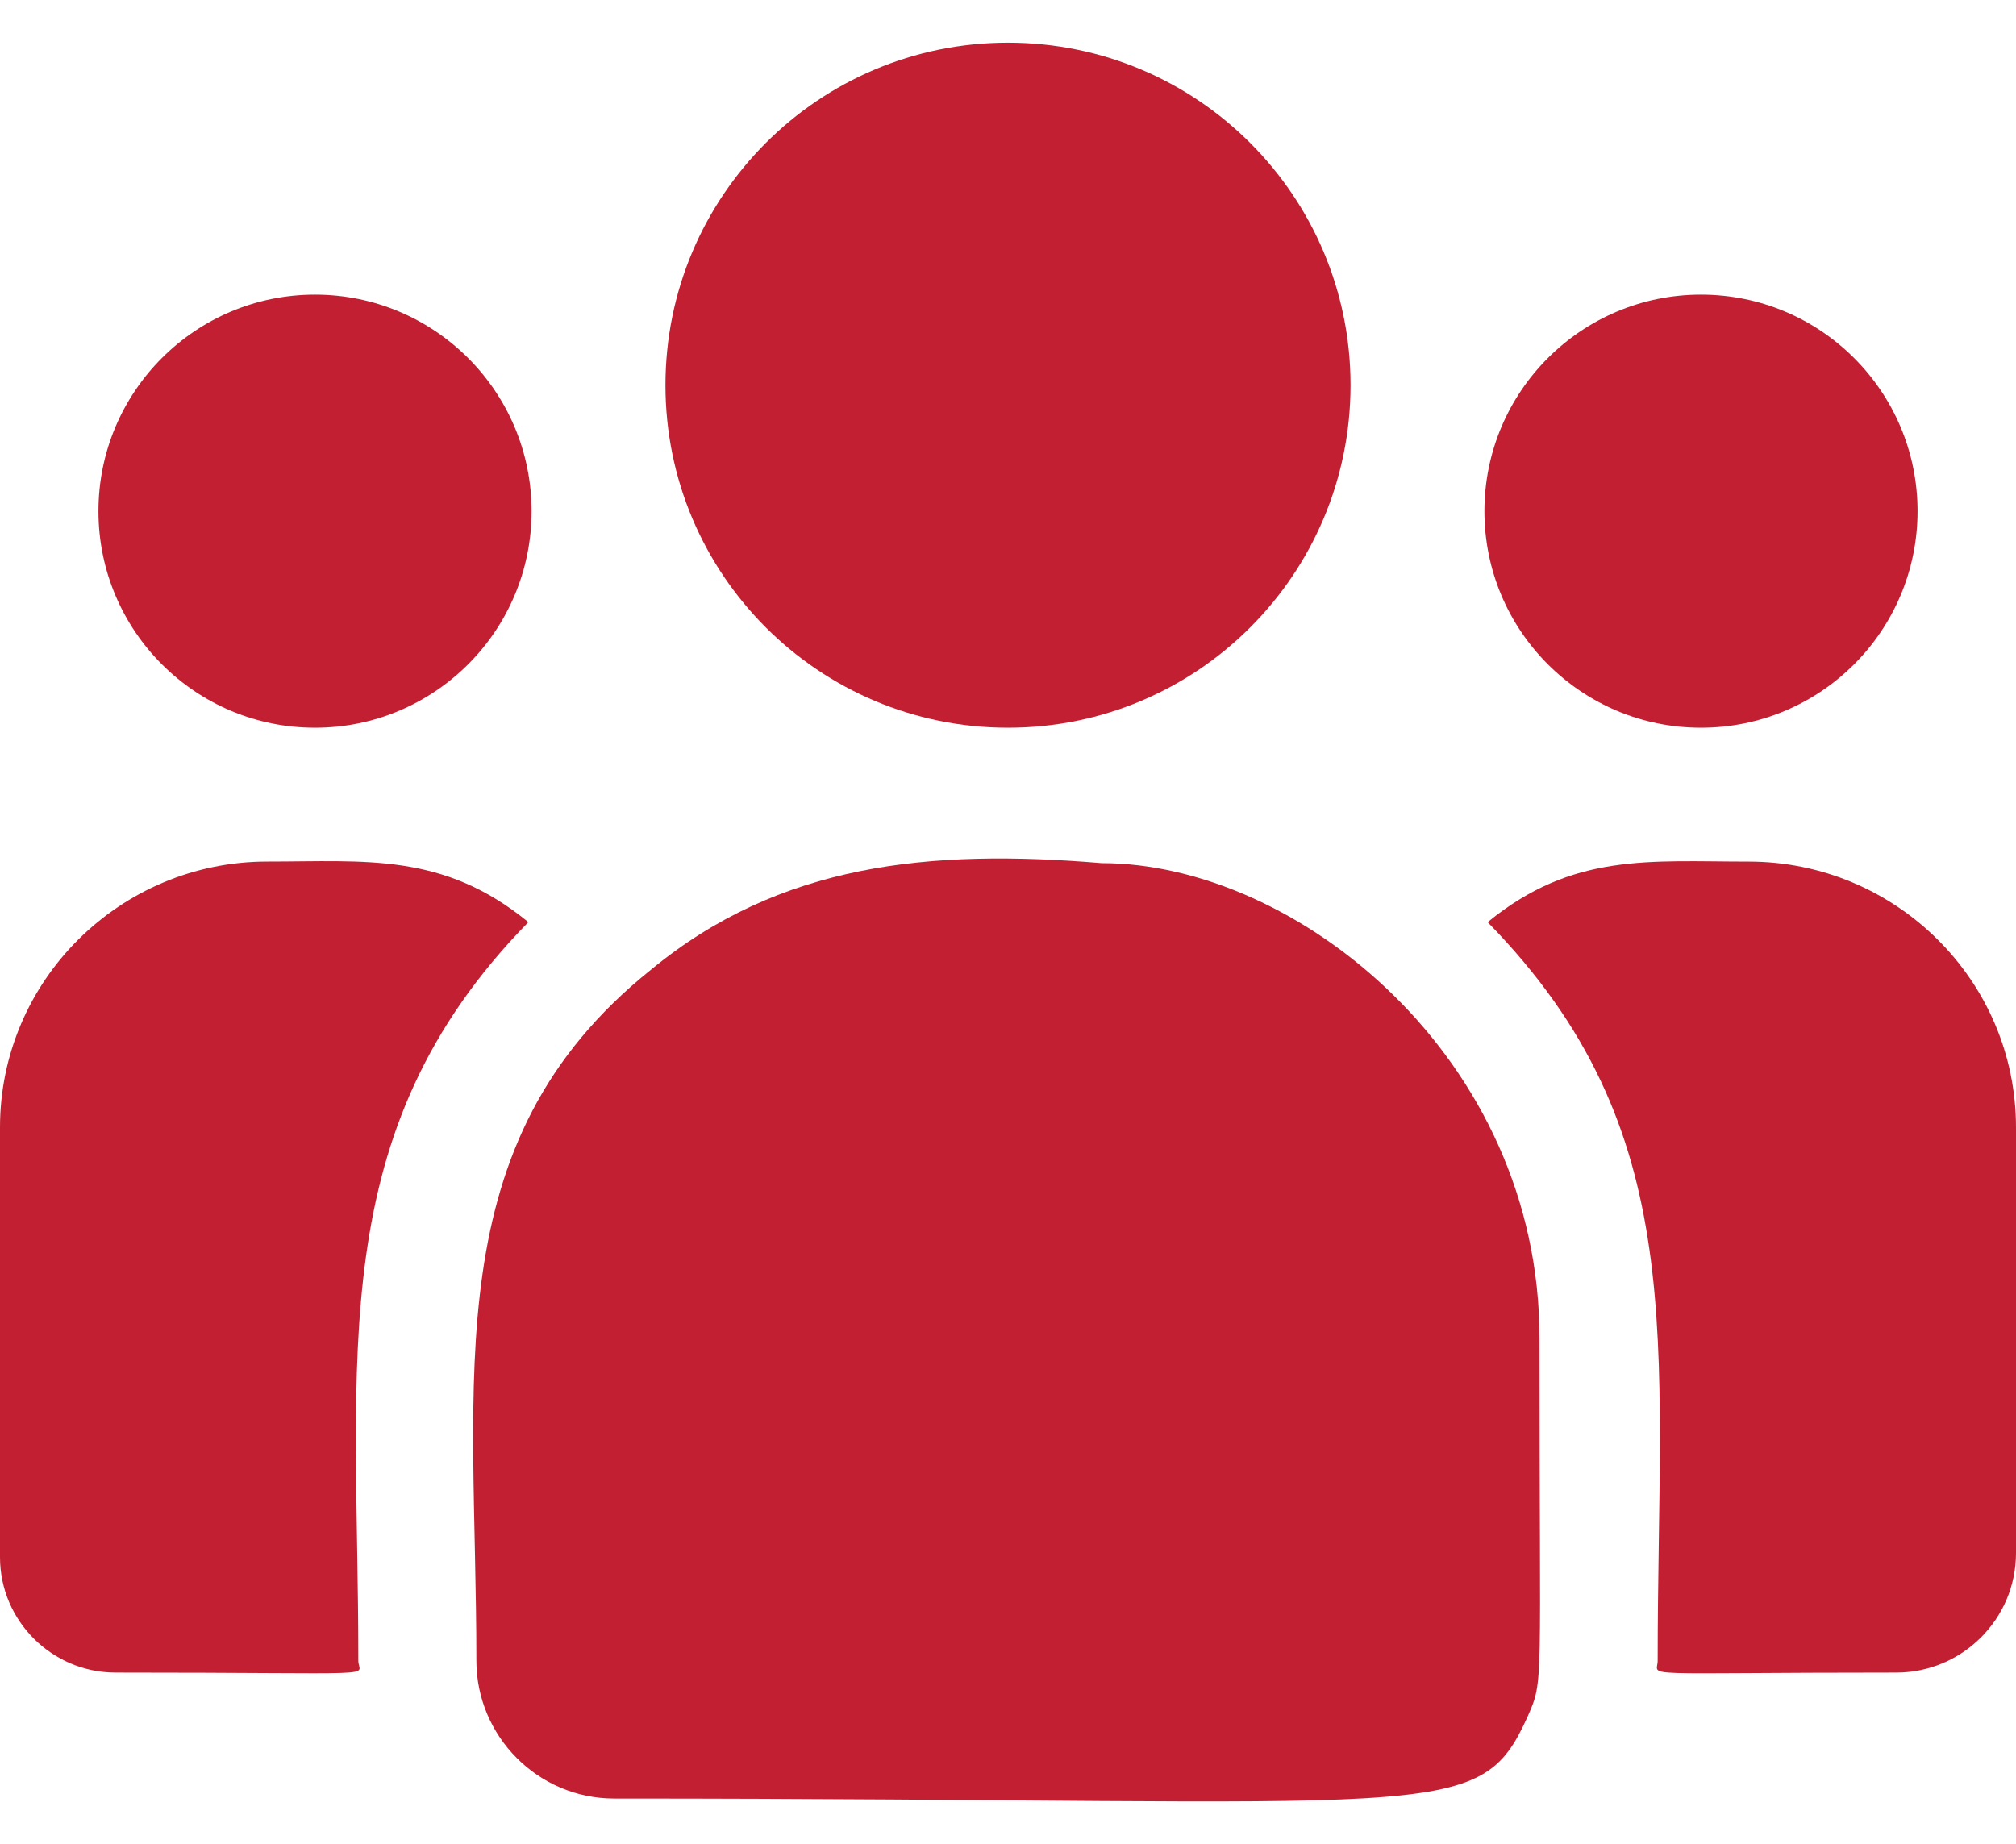 <svg width="47" height="43" viewBox="0 0 47 43" fill="none" xmlns="http://www.w3.org/2000/svg">
<path d="M23.5 16.968C27.911 16.968 31.486 13.392 31.486 8.981C31.486 4.571 27.911 0.995 23.5 0.995C19.089 0.995 15.514 4.571 15.514 8.981C15.514 13.392 19.089 16.968 23.5 16.968Z" fill="#C22032"/>
<path d="M39.656 16.968C42.445 16.968 44.705 14.707 44.705 11.919C44.705 9.131 42.445 6.87 39.656 6.87C36.868 6.87 34.607 9.131 34.607 11.919C34.607 14.707 36.868 16.968 39.656 16.968Z" fill="#C22032"/>
<path d="M7.344 16.968C10.132 16.968 12.393 14.707 12.393 11.919C12.393 9.131 10.132 6.87 7.344 6.87C4.555 6.87 2.295 9.131 2.295 11.919C2.295 14.707 4.555 16.968 7.344 16.968Z" fill="#C22032"/>
<path d="M12.318 21.501C10.331 19.873 8.531 20.088 6.233 20.088C2.796 20.088 0 22.868 0 26.284V36.309C0 37.792 1.211 38.999 2.7 38.999C9.128 38.999 8.354 39.115 8.354 38.721C8.354 31.618 7.512 26.408 12.318 21.501Z" fill="#C22032"/>
<path d="M25.684 20.125C21.671 19.79 18.182 20.129 15.173 22.613C10.137 26.646 11.106 32.077 11.106 38.721C11.106 40.479 12.536 41.936 14.321 41.936C33.697 41.936 34.469 42.561 35.618 40.016C35.995 39.156 35.891 39.429 35.891 31.198C35.891 24.659 30.23 20.125 25.684 20.125Z" fill="#C22032"/>
<path d="M40.767 20.089C38.456 20.089 36.666 19.876 34.682 21.502C39.452 26.372 38.646 31.227 38.646 38.722C38.646 39.118 38.004 38.999 44.204 38.999C45.746 38.999 47 37.75 47 36.214V26.285C47 22.869 44.204 20.089 40.767 20.089Z" fill="#C22032"/>
</svg>
